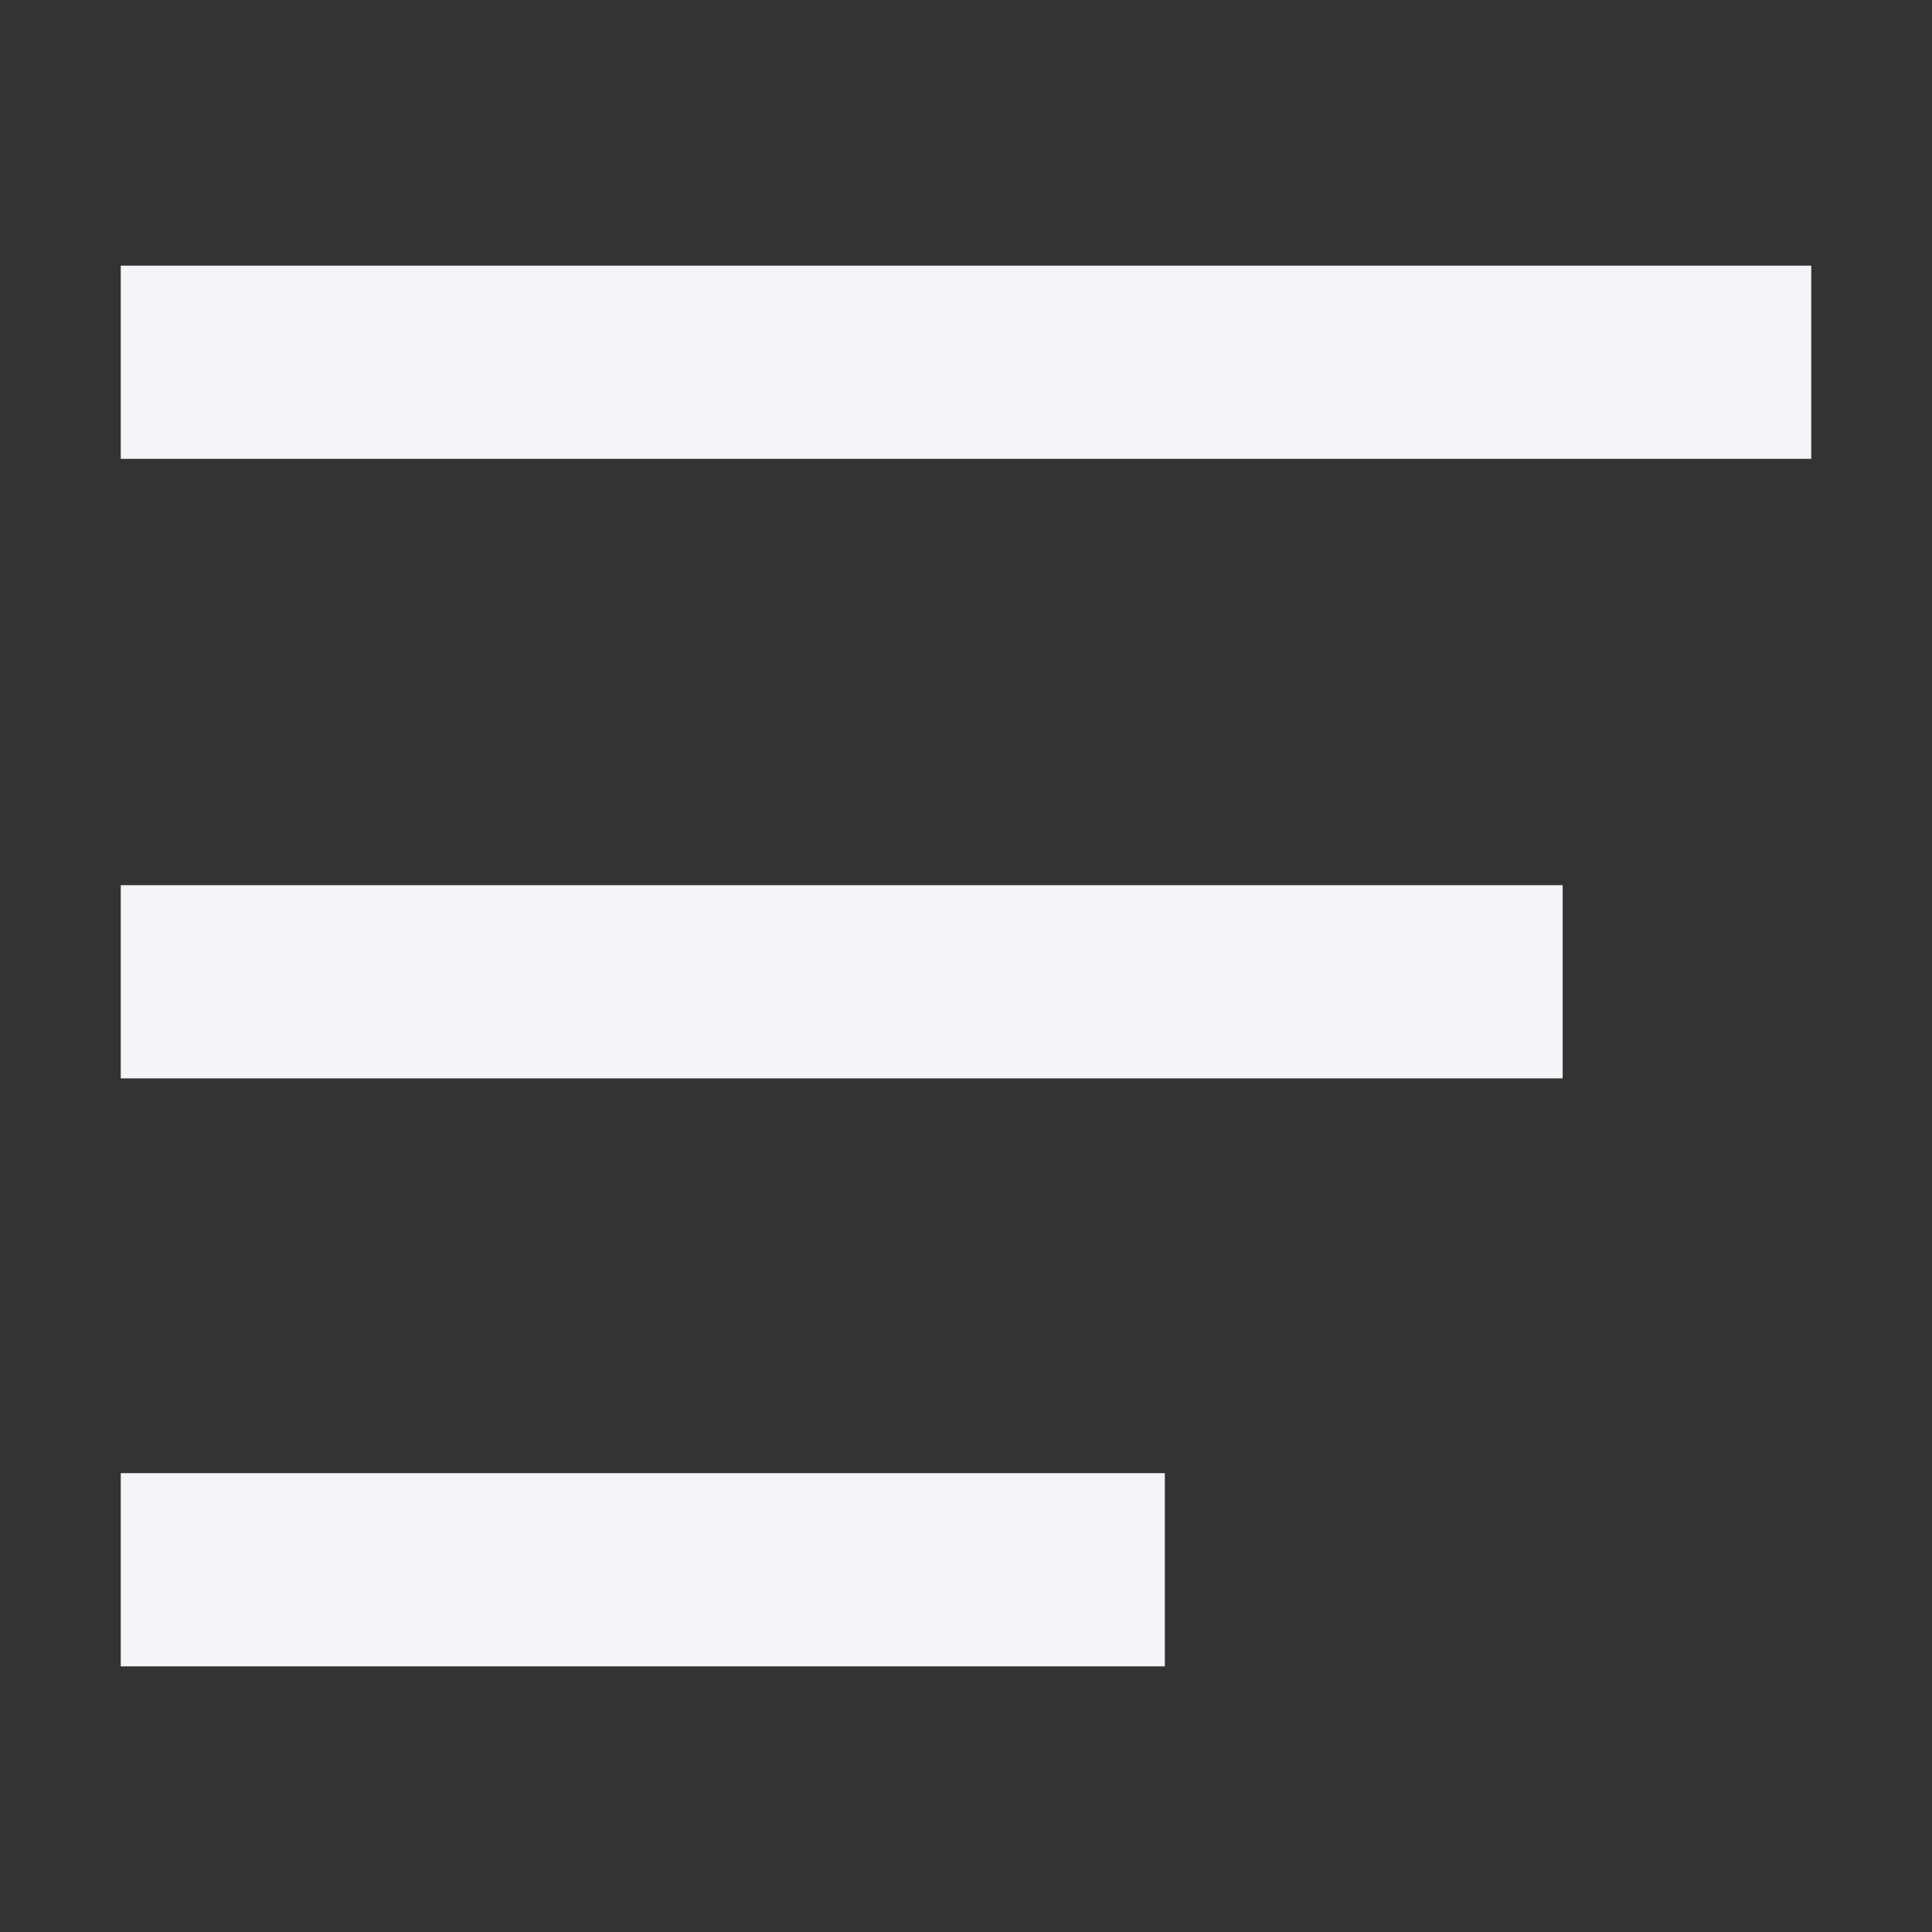 <svg width="12" height="12" viewBox="0 0 12 12" fill="none" xmlns="http://www.w3.org/2000/svg">
<rect x="0" y="0" width="12" height="12" fill="#333333" stroke="none"/>
<path d="M0.75 2.25H11.25M0.75 6.098H9.706M0.75 9.75H7.235" stroke="#F4F4F9" stroke-width="1.2"/>
</svg>
